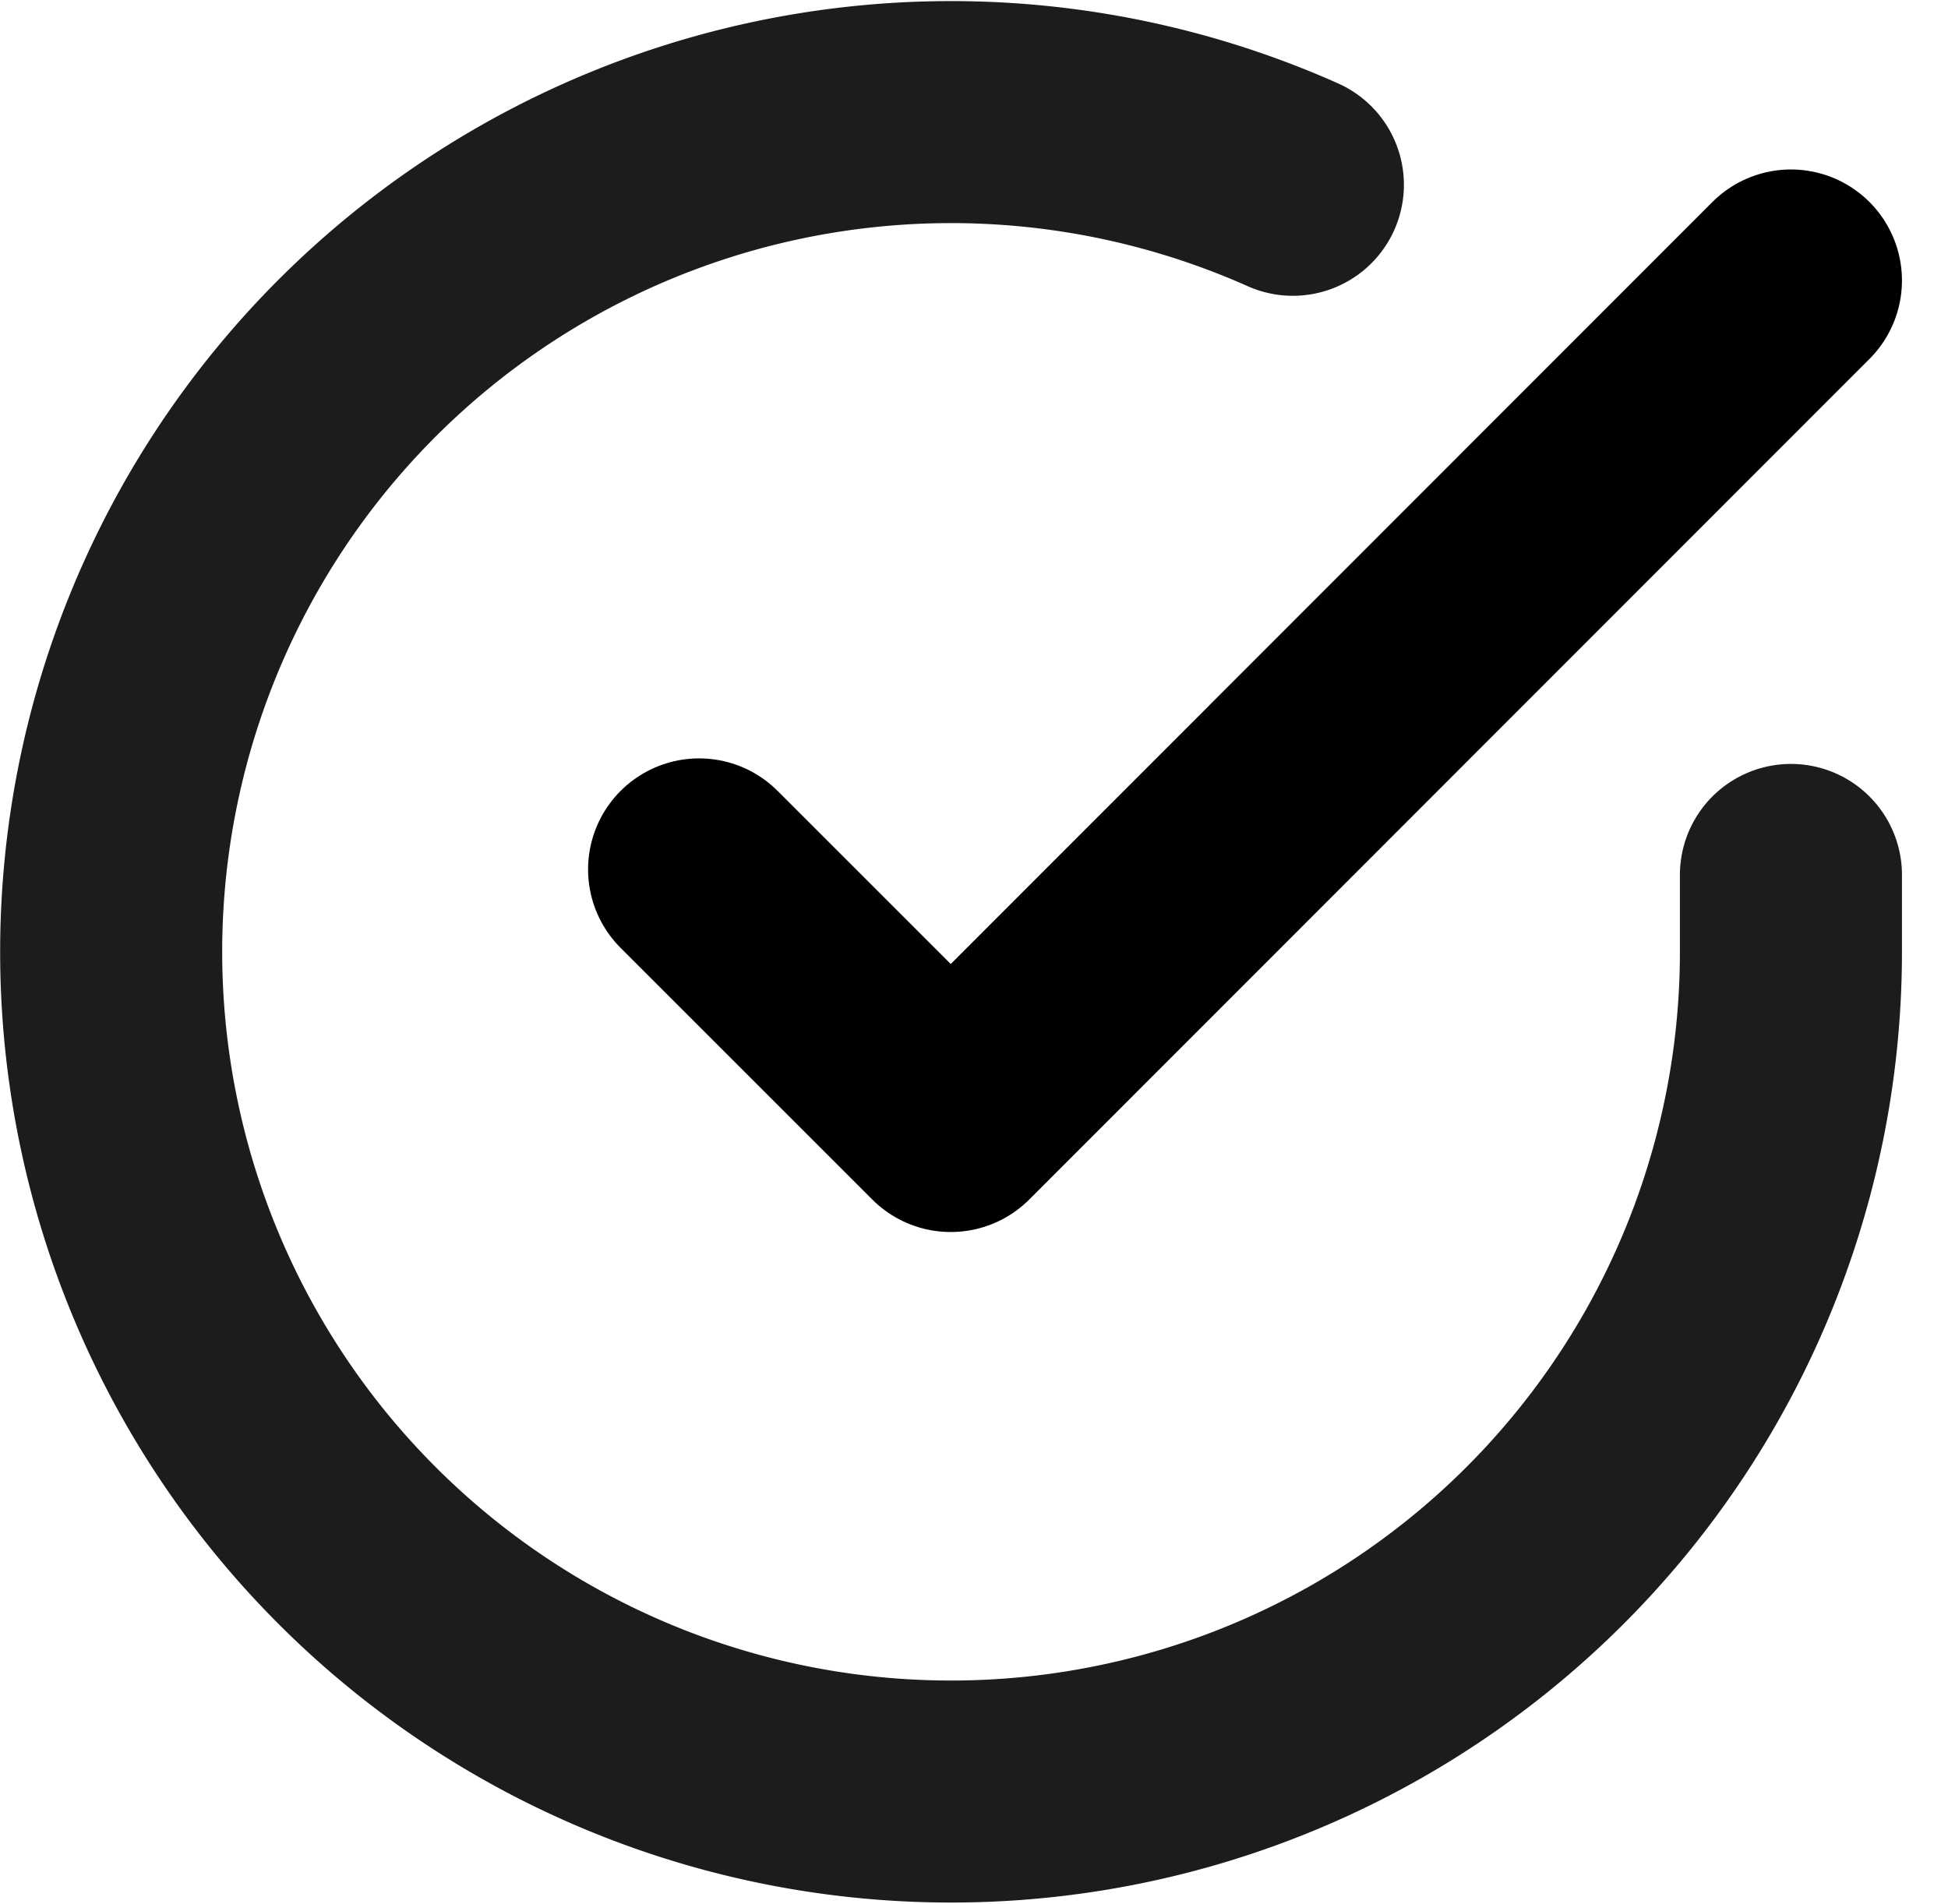 <svg xmlns="http://www.w3.org/2000/svg" width="26.318" height="25.726" viewBox="0 0 26.318 25.726">
  <g id="Icon_feather-check-circle" data-name="Icon feather-check-circle" transform="translate(-1.498 -1.477)">
    <path id="Path_11850" data-name="Path 11850" d="M25.694,13.3v1.044A11.347,11.347,0,1,1,18.965,3.974" transform="translate(0 0)" fill="none" stroke="#1c1c1c" stroke-linecap="round" stroke-linejoin="round" stroke-width="3"/>
    <path id="Path_11851" data-name="Path 11851" d="M28.251,6,16.9,17.358l-3.4-3.4" transform="translate(-2.557 -0.733)" fill="none" stroke="#000" stroke-linecap="round" stroke-linejoin="round" stroke-width="3"/>
  </g>
</svg>

